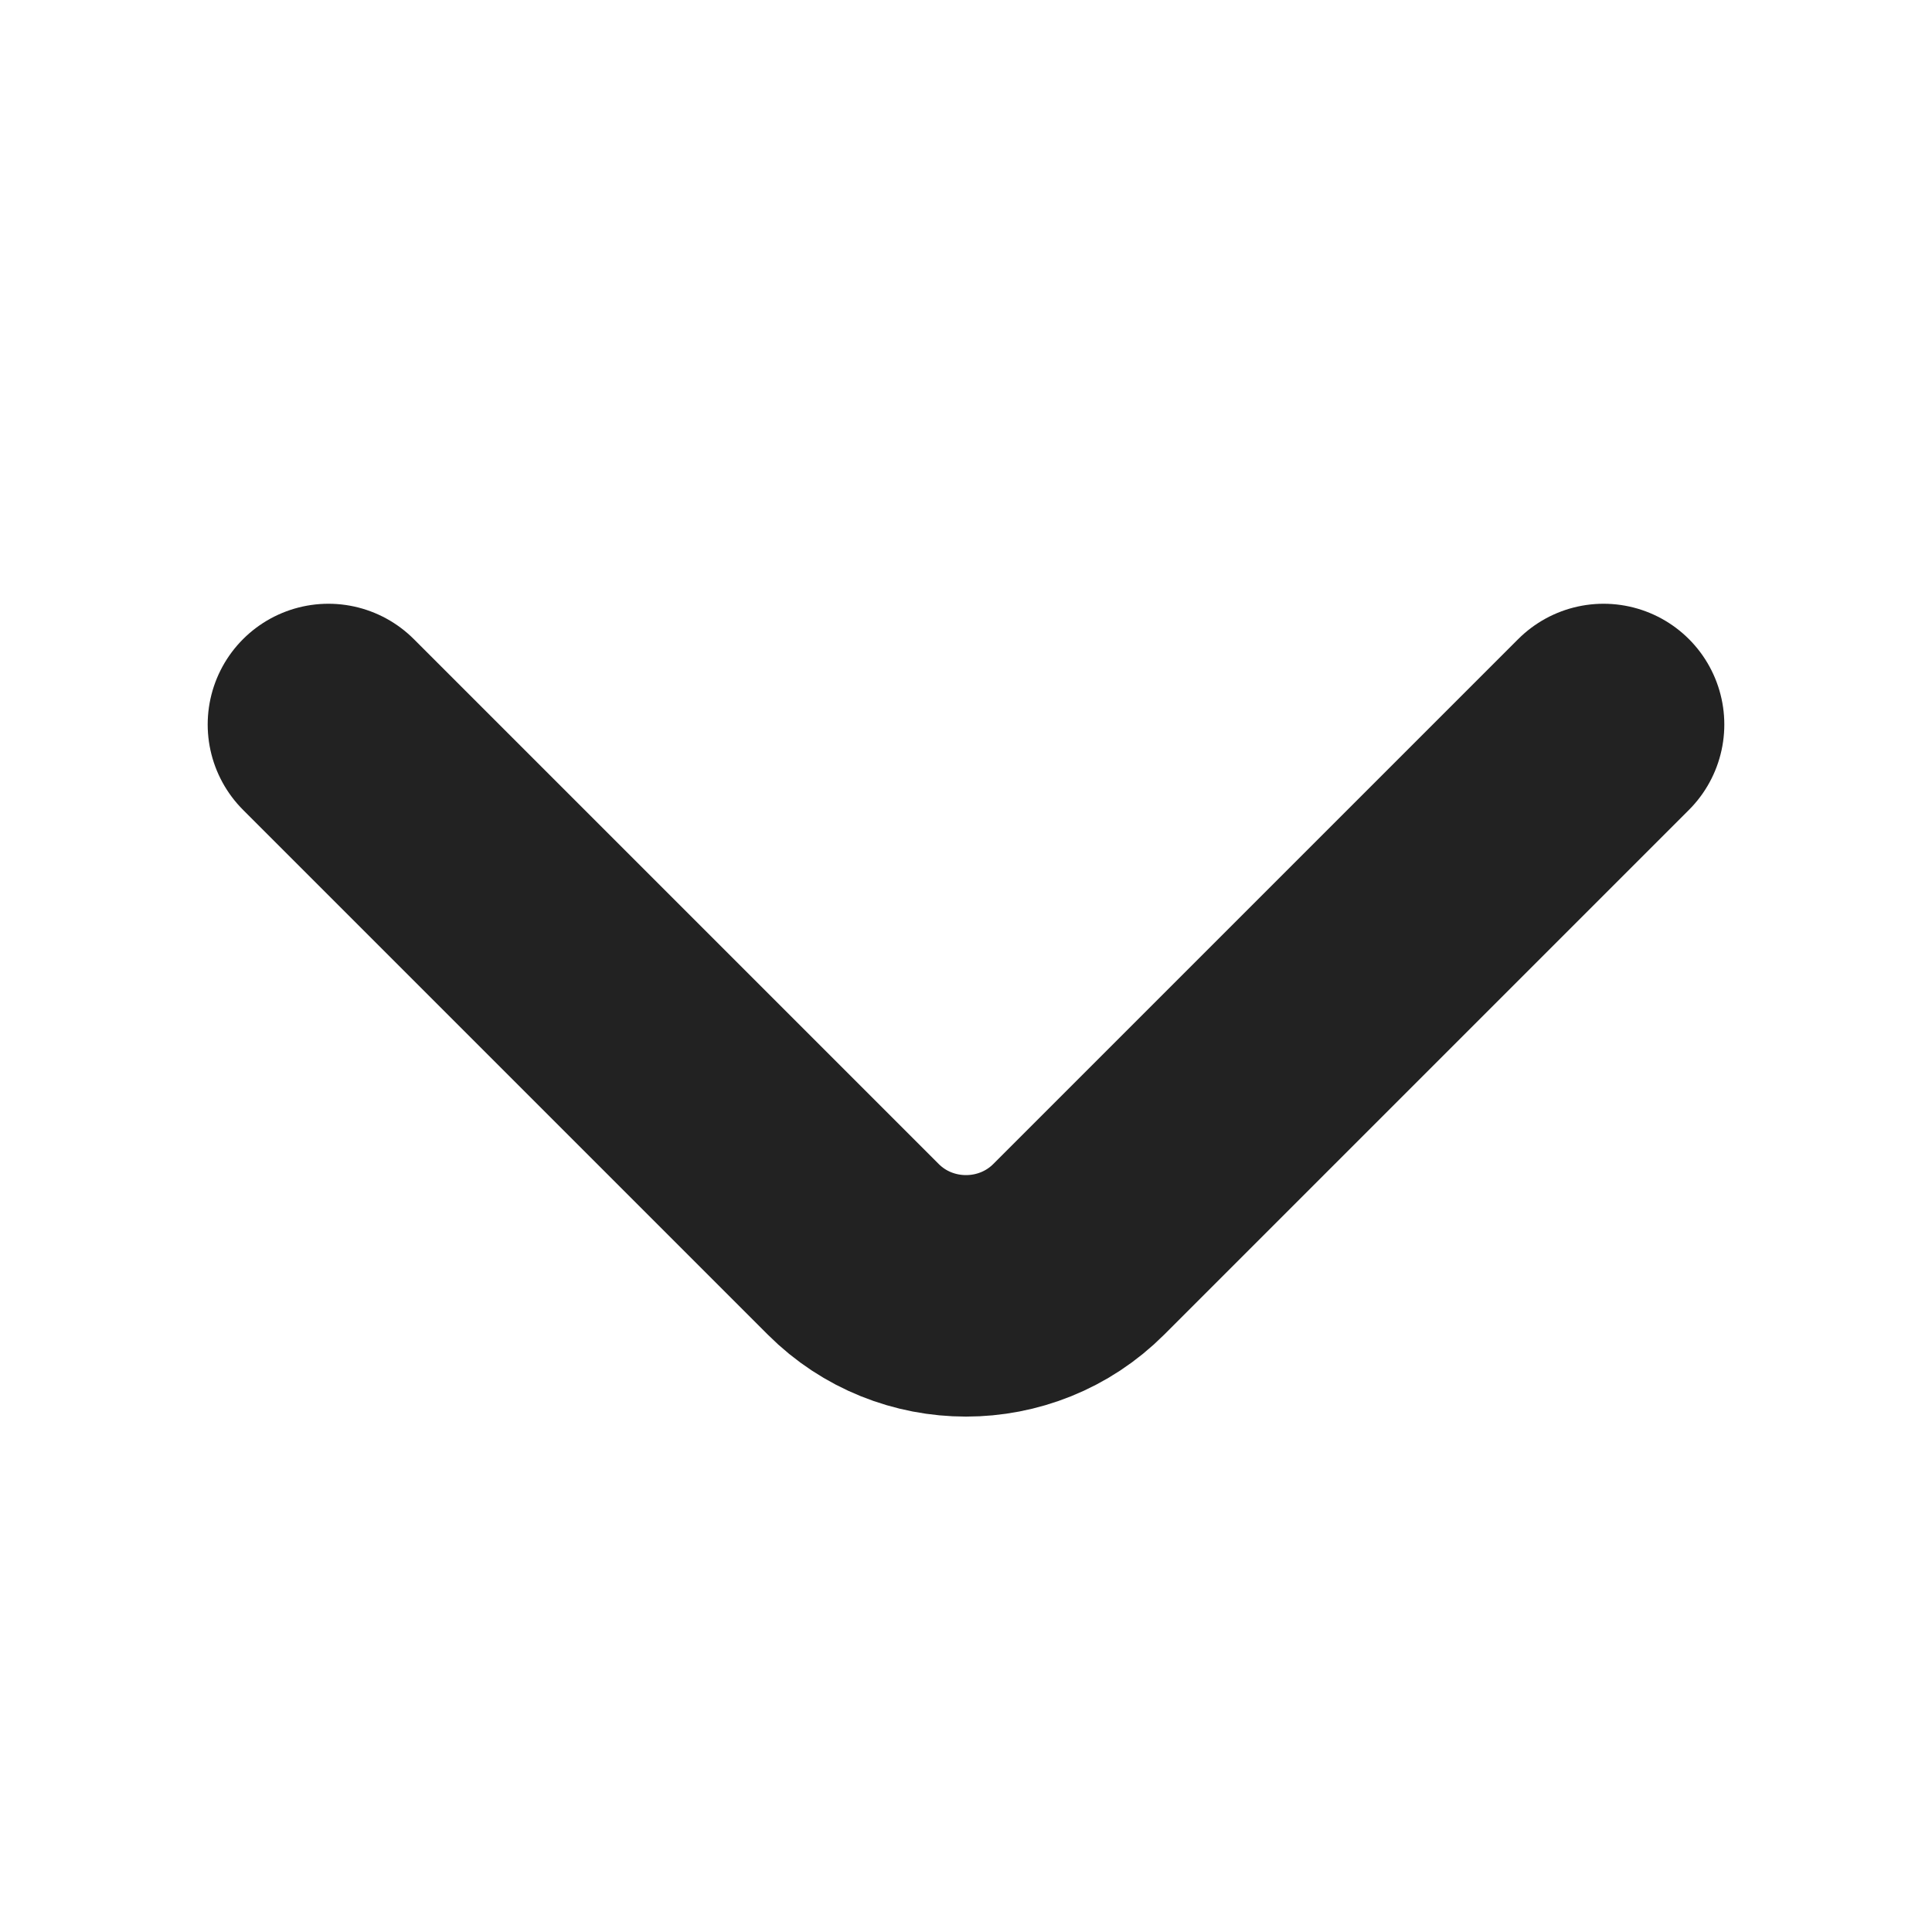 <svg width="12" height="12" viewBox="0 0 12 12" fill="none" xmlns="http://www.w3.org/2000/svg">
<path d="M9.96 4.5L6.7 7.76C6.315 8.145 5.685 8.145 5.3 7.76L2.04 4.5" stroke="#222222" stroke-width="1.5" stroke-miterlimit="10" stroke-linecap="round" stroke-linejoin="round"/>
</svg>
